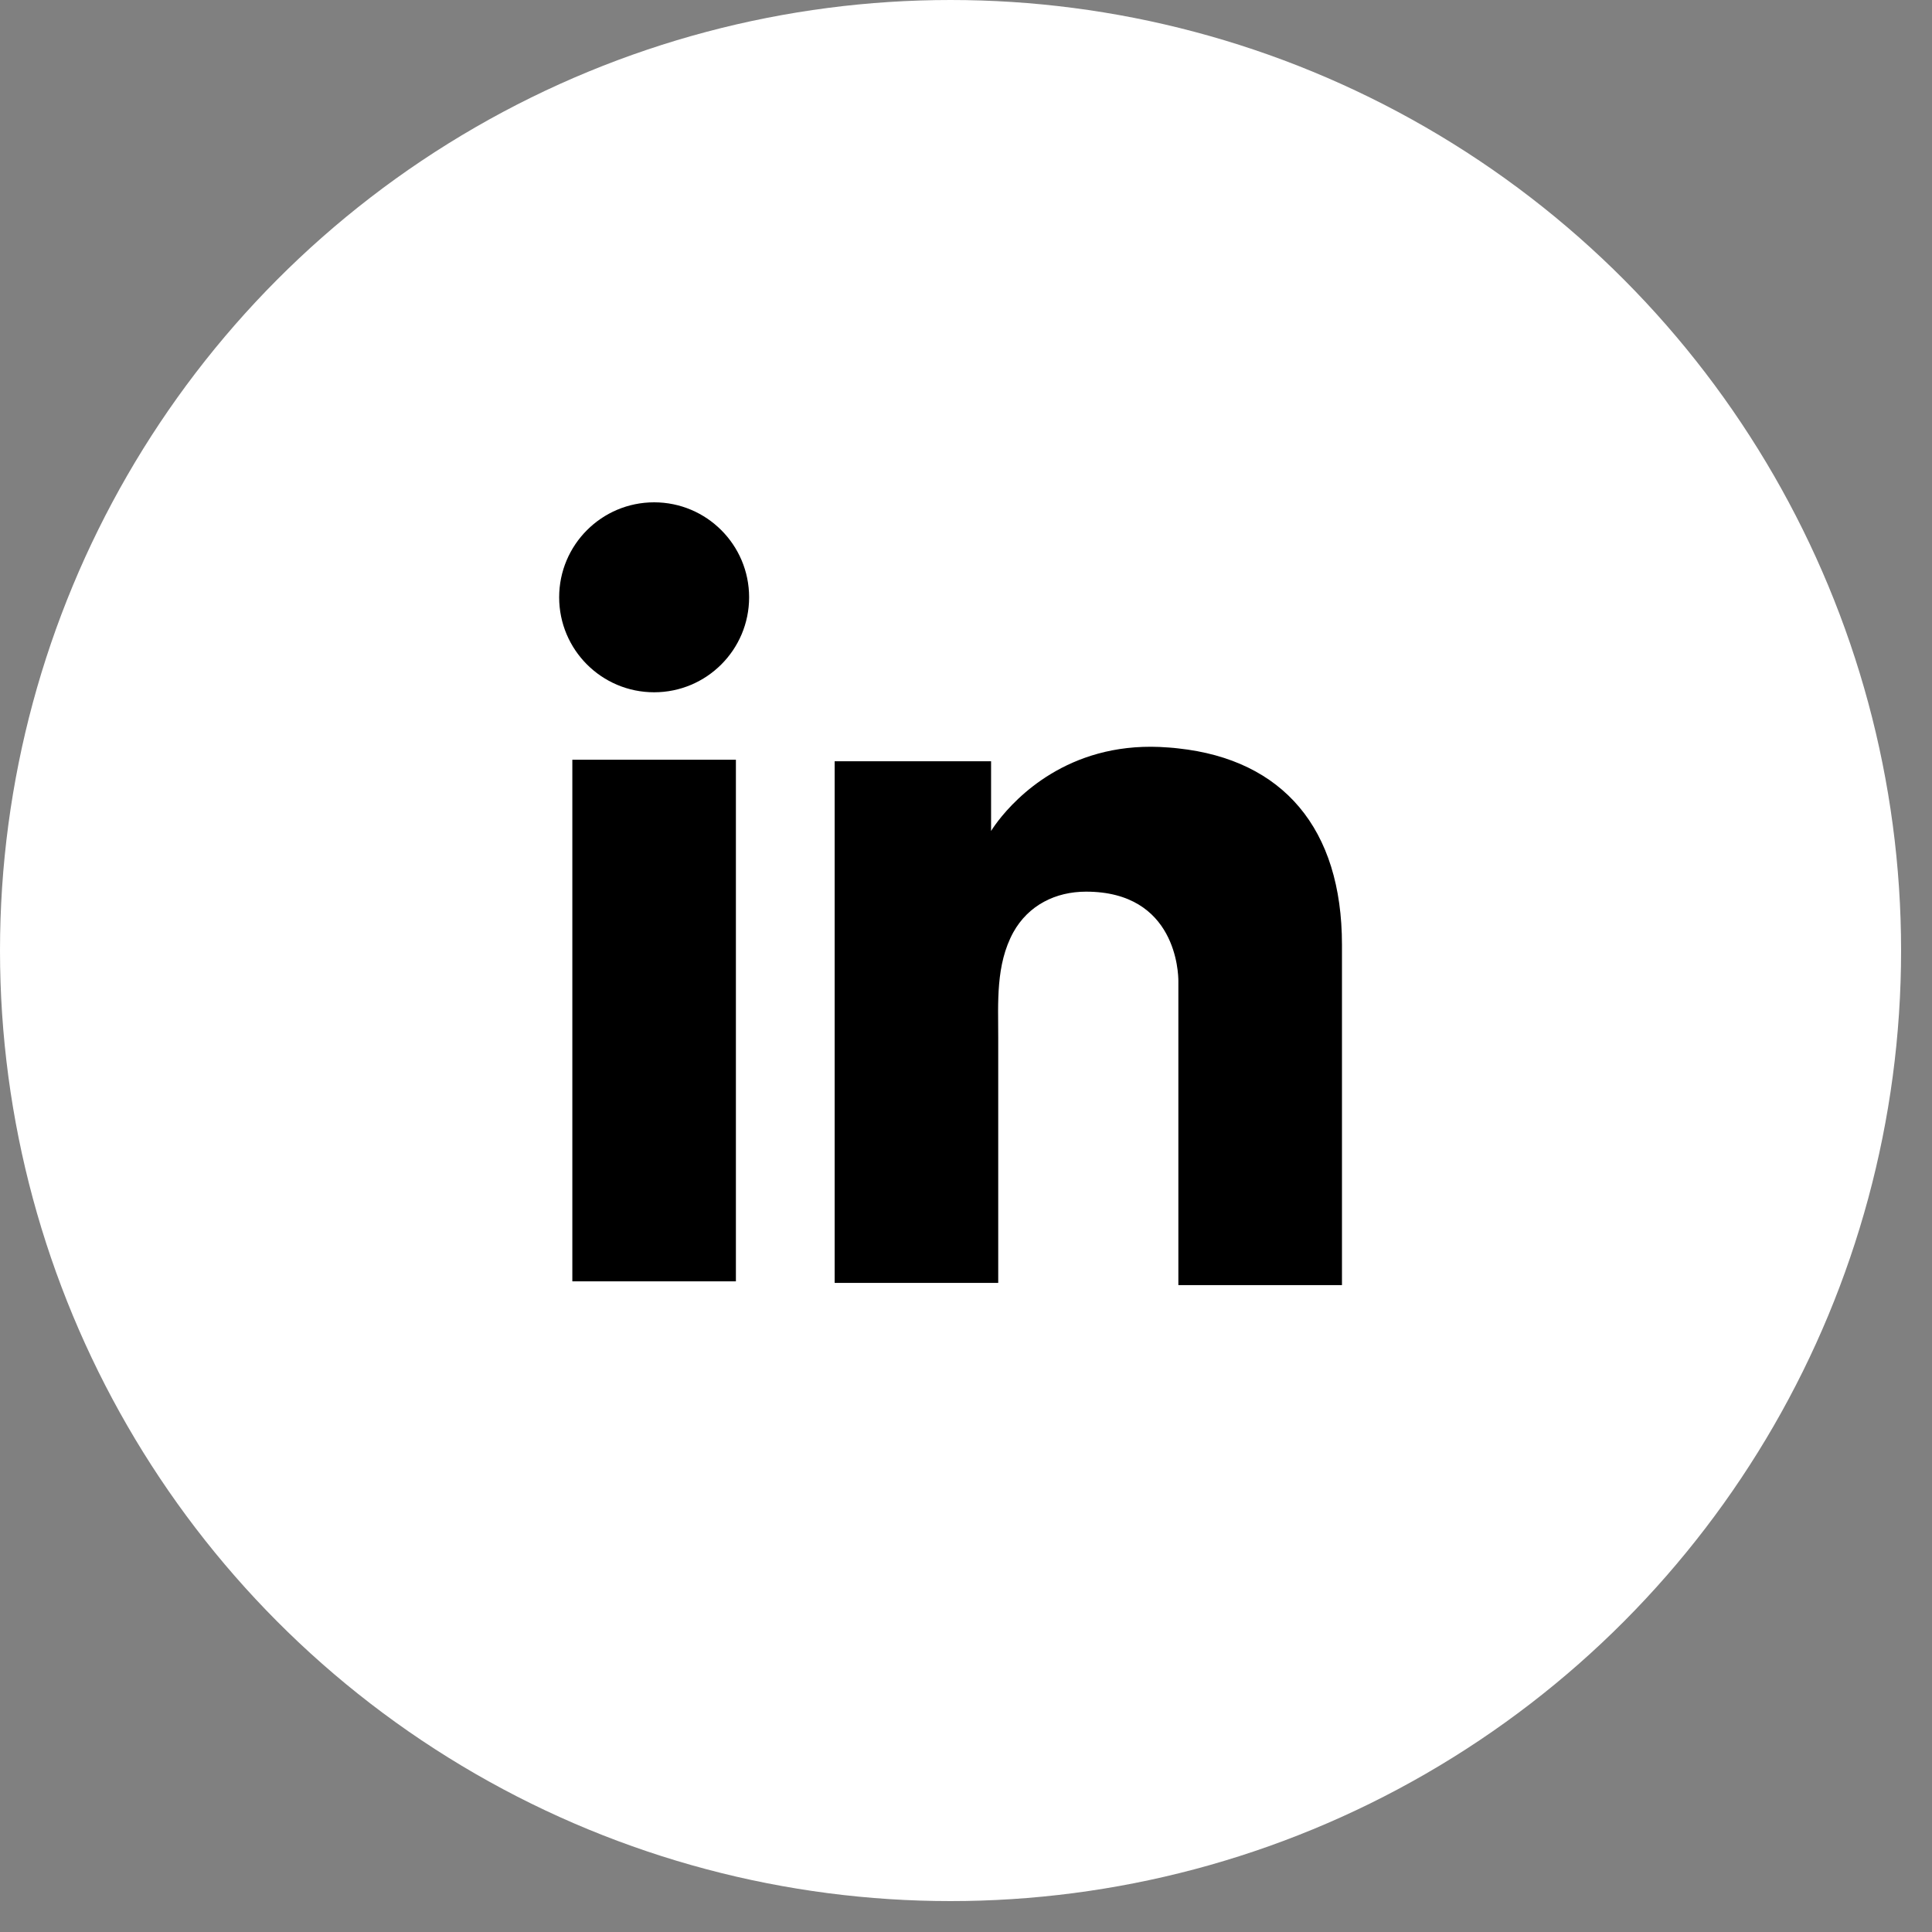 <svg width="50" height="50" viewBox="0 0 50 50" fill="none" xmlns="http://www.w3.org/2000/svg">
<rect x="0" y="0" width="50" height="50" fill="#808080" stroke="none"/>
<circle cx="24.6" cy="24.6" r="24.6" fill="white"/>
<path d="M19.045 19.662H14.812V33.161H19.045V19.662Z" fill="black"/>
<path d="M30.496 19.369C30.34 19.35 30.174 19.34 30.009 19.331C27.638 19.233 26.302 20.637 25.834 21.242C25.707 21.408 25.649 21.506 25.649 21.506V19.701H21.601V33.201H25.649H25.834C25.834 31.825 25.834 30.46 25.834 29.084C25.834 28.343 25.834 27.602 25.834 26.86C25.834 25.944 25.766 24.968 26.224 24.129C26.614 23.427 27.317 23.076 28.107 23.076C30.448 23.076 30.496 25.193 30.496 25.388C30.496 25.397 30.496 25.407 30.496 25.407V33.259H34.73V24.451C34.73 21.437 33.198 19.662 30.496 19.369Z" fill="black"/>
<path d="M16.929 17.916C18.286 17.916 19.387 16.816 19.387 15.458C19.387 14.101 18.286 13 16.929 13C15.571 13 14.471 14.101 14.471 15.458C14.471 16.816 15.571 17.916 16.929 17.916Z" fill="black"/>
</svg>
